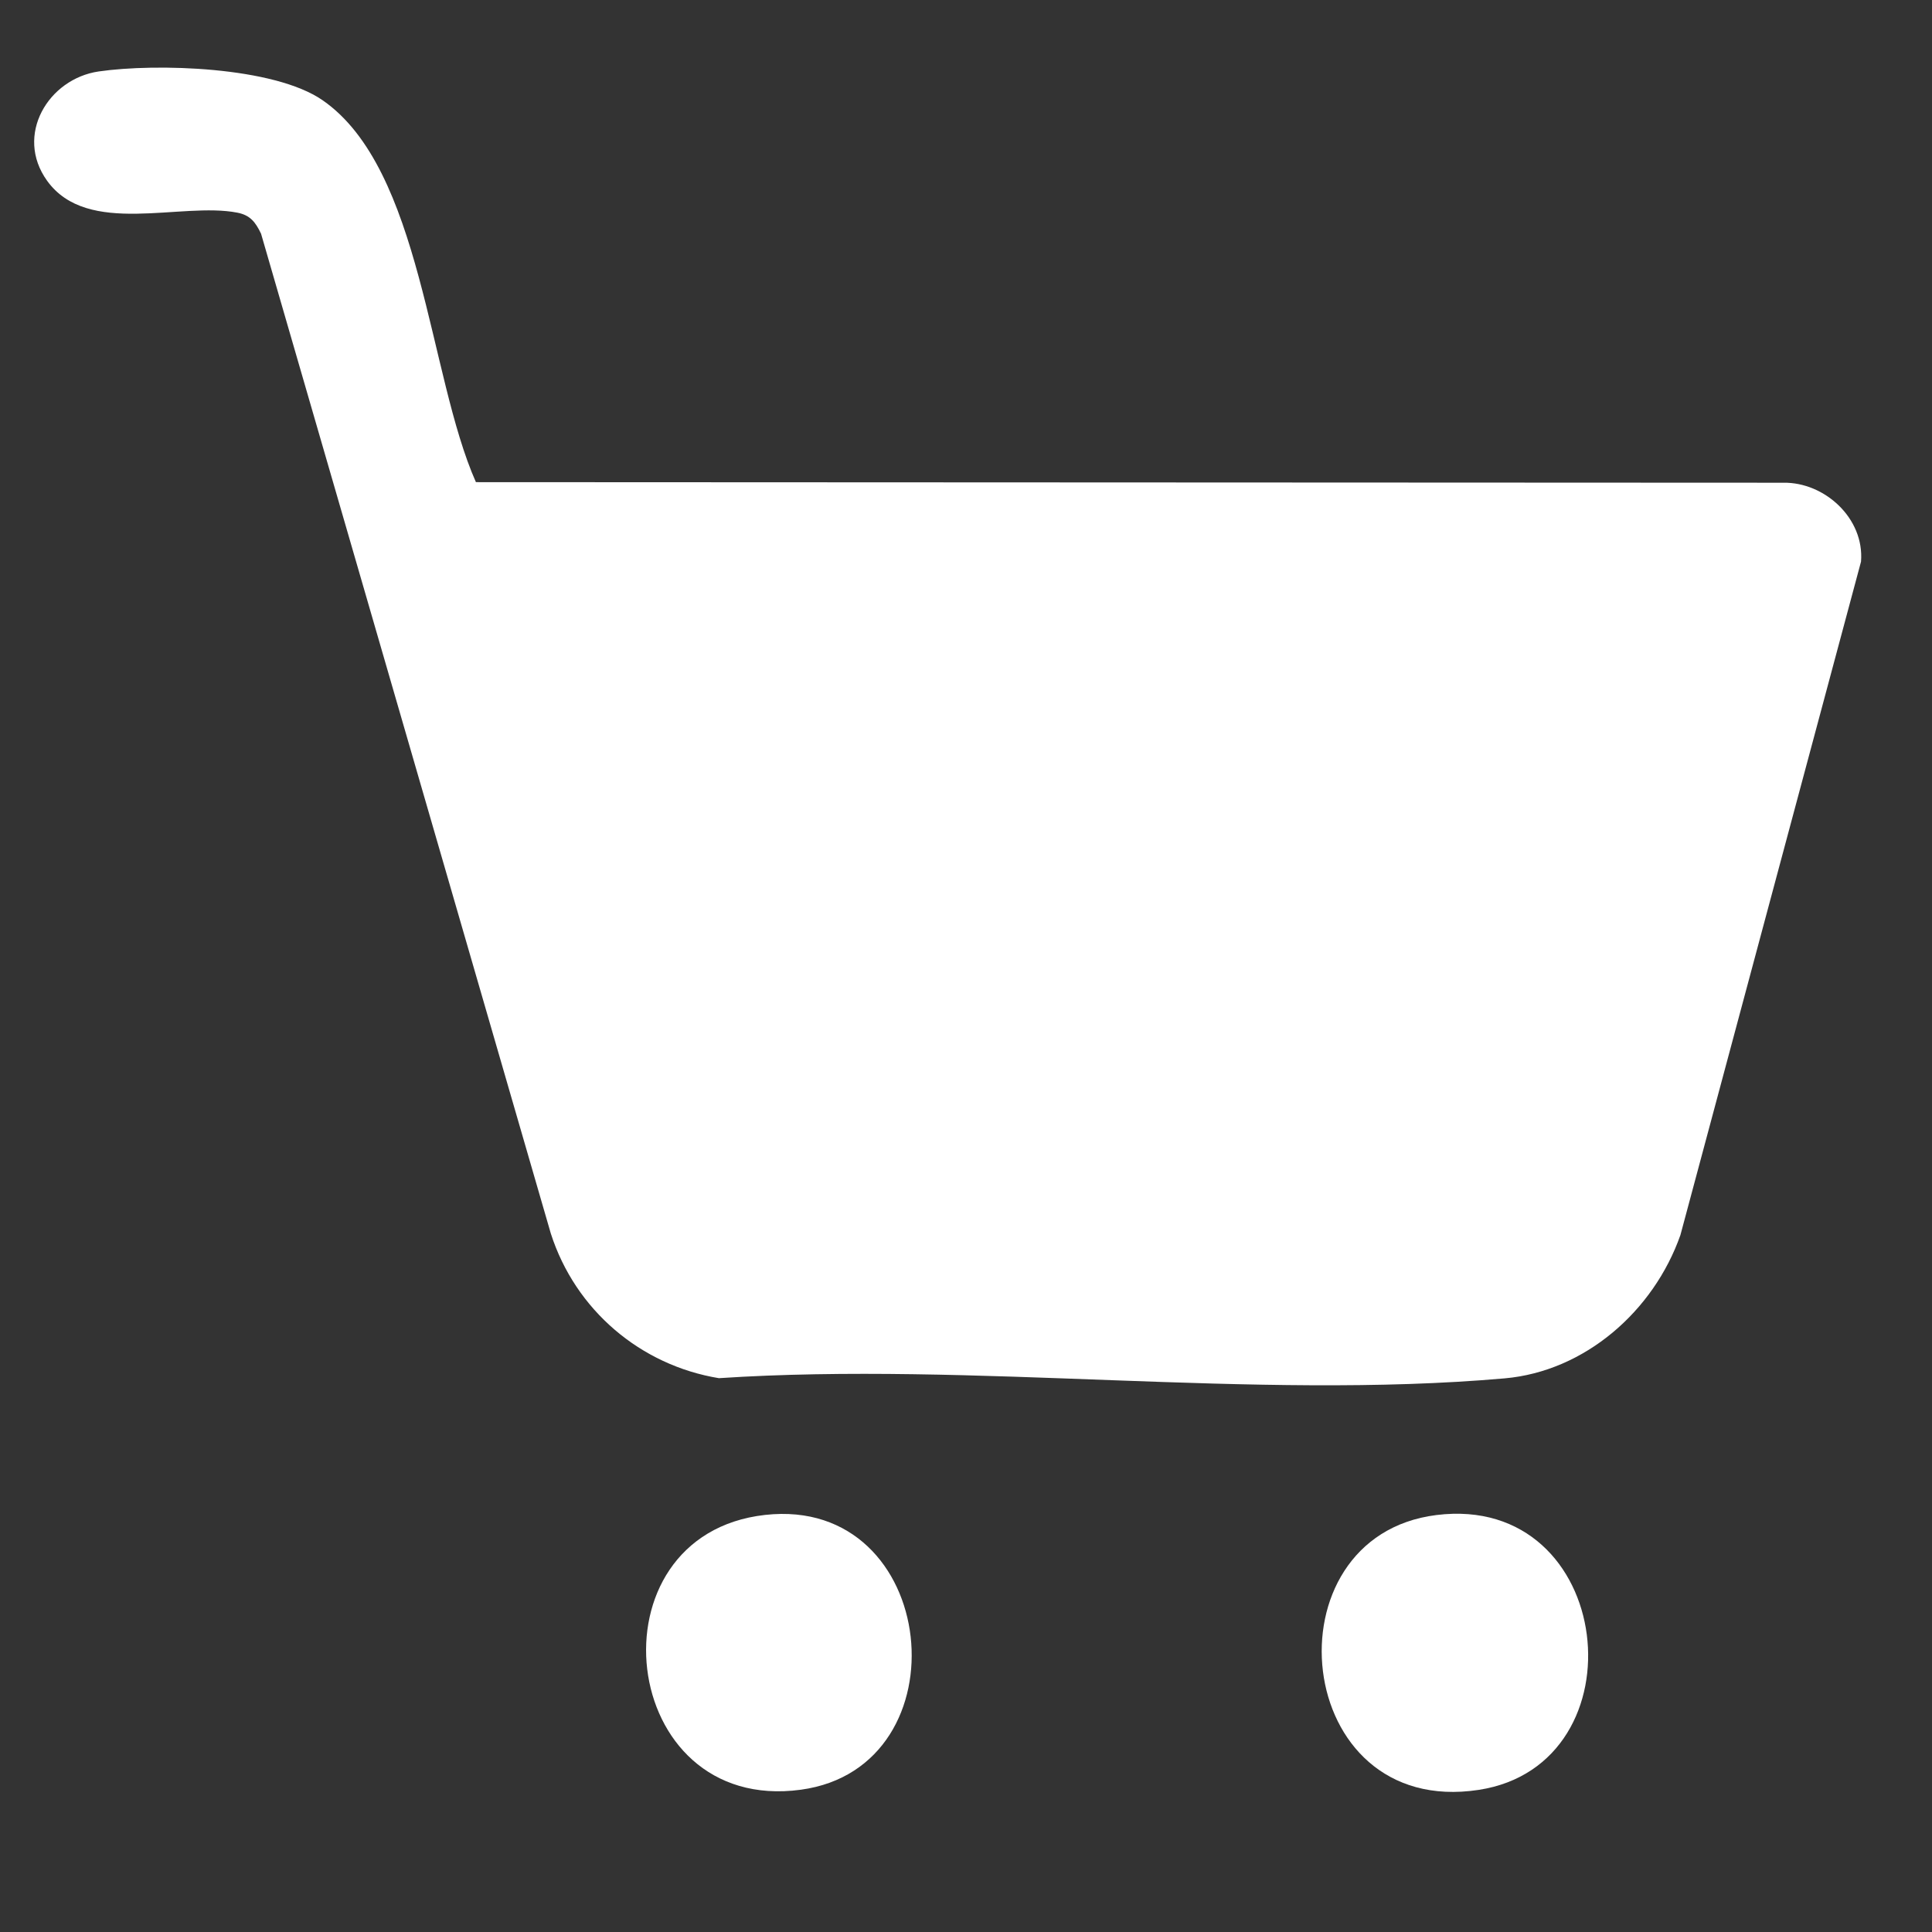 <?xml version="1.0" encoding="UTF-8"?>
<svg id="Capa_2" data-name="Capa 2" xmlns="http://www.w3.org/2000/svg" viewBox="0 0 500 500">
  
    <rect x="0" y="0" width="500" height="500" fill="#333333" stroke="none"/>
  
    <defs>
    <style>
      .cls-1 {
        fill: #ffffff;
      }
    </style>
  </defs>
  <g id="Capa_1-2" class="cls-1" data-name="Capa 1">
    <g>
      <path d="M123.17,124.78l338.37.15c10.63-.18,21,9.19,20.09,20.42l-46.74,174.28c-6.93,19.69-24.72,35.26-45.49,37.09-64.85,5.7-137.65-4.39-203.35-.05-20.27-3.33-37.14-17.61-43.5-37.44L67.56,60.48c-1.43-2.96-2.78-4.79-6.12-5.44-14.6-2.86-38.75,6.33-49.25-8.26-8.48-11.79.3-26.4,13.37-28.29,14.82-2.14,45.29-1.3,57.94,7.46,25.7,17.79,27.36,71.12,39.67,98.84Z"/>
      <path d="M371.75,392.09c46.36-5.77,53.76,64.58,10.93,71.13-48.49,7.42-55.35-65.6-10.93-71.13Z"/>
      <path d="M198,392.06c45.24-5.06,52.14,65.31,9.24,71.12-47.51,6.44-55.39-65.96-9.24-71.12Z"/>
    </g>
  </g>
</svg>